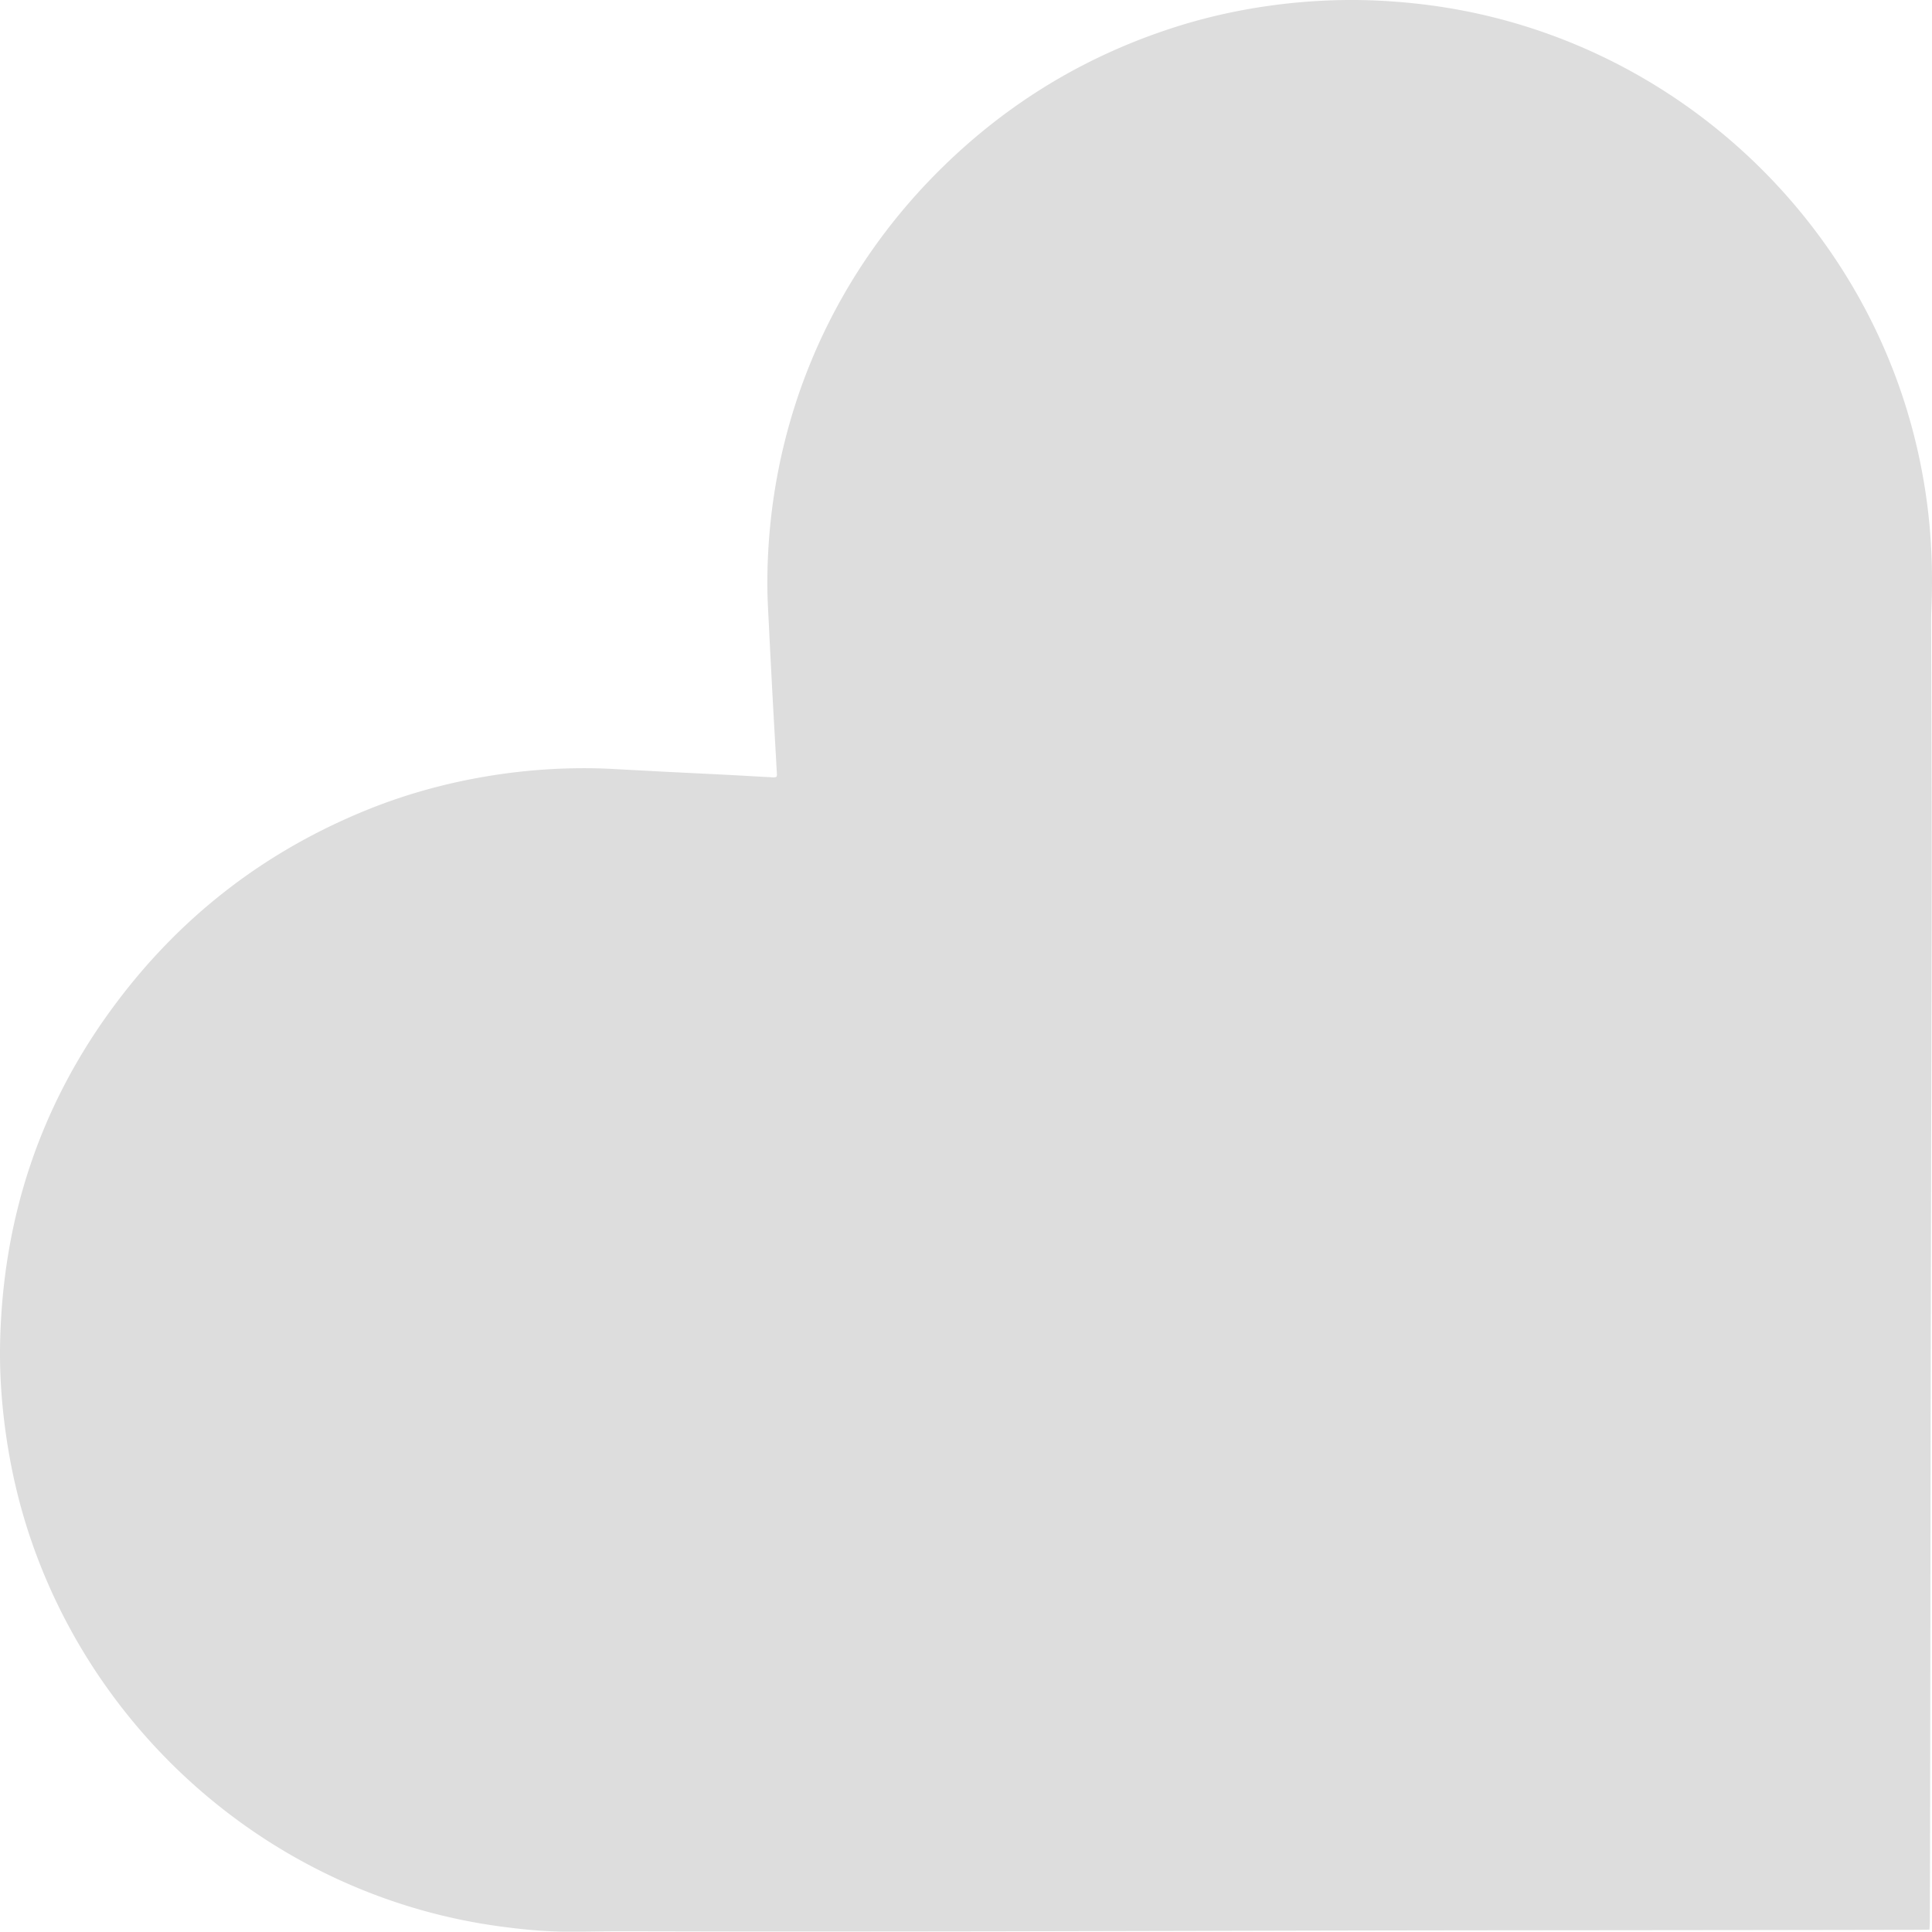 <svg id="图层_1" data-name="图层 1" xmlns="http://www.w3.org/2000/svg" viewBox="0 0 5765 5763.99"><defs><style>.cls-1{fill:#ddd;}</style></defs><title>定制区域</title><path class="cls-1" d="M5781.42,5782.87c-13.8.23-25.08.57-36.36.59q-233,.44-466.06.76-412,.46-824.11.8-217,.24-434.06.66-221,.43-442,1.06-292,.66-584.06,1.26-333,.48-666.09.53c-153.36,0-306.71-.62-460.06-.68-52.67,0-105.34,1.41-158,1.1-64.74-.38-129.06-6.77-193.2-15.42A1700.18,1700.18,0,0,1,1050,5640.72C613.28,5446,272.76,5074.2,117.56,4622.86c-34.76-101.1-59.33-204.63-74.77-310.41-13.71-93.88-20.54-188.21-18.4-283,8.41-373.15,121.33-711.19,345.25-1010.28q296.36-395.82,756.5-580.36c109.84-43.85,223.24-75.28,339.81-95.5a1761,1761,0,0,1,328.41-25.87c39.31.6,78.59,3.38,117.87,5.32,32,1.58,63.91,3.46,95.87,5.07,63.25,3.19,126.51,6.19,189.76,9.46,41.28,2.12,82.53,4.66,123.81,6.77,6.45.34,13.23,2,19.68-1.49.38-2.15,1.09-4.05,1-5.9q-4.41-79.87-9-159.74-2.46-43.92-4.82-87.86c-3.24-61.91-6.62-123.82-9.55-185.75-2.17-45.94-5.33-91.91-5.27-137.87.64-466.21,182.06-900.46,508.46-1227.33Q3133.37,226.44,3555,98.22a1704.15,1704.15,0,0,1,249.53-55A1767,1767,0,0,1,4067.57,25c58.67.36,117.2,3.9,175.62,10q268.49,28.17,515.36,137.14c446.36,197.57,791.78,578.13,943.94,1039.57a1726.72,1726.72,0,0,1,71,309.27c14.66,108,18.31,216.43,13.59,325.24-.84,19.3-.59,38.66-.54,58,.5,210.68,1.38,421.37,1.52,632.06.14,199.35-.46,398.7-.8,598.06q-.26,144-.75,288-.78,366-1.48,732.07-.59,363-.88,726.08-.39,293-.89,586.06-.26,146-.79,292.07C5782.42,5765.9,5781.85,5773.11,5781.42,5782.87Z" transform="translate(-24 -25)"/></svg>